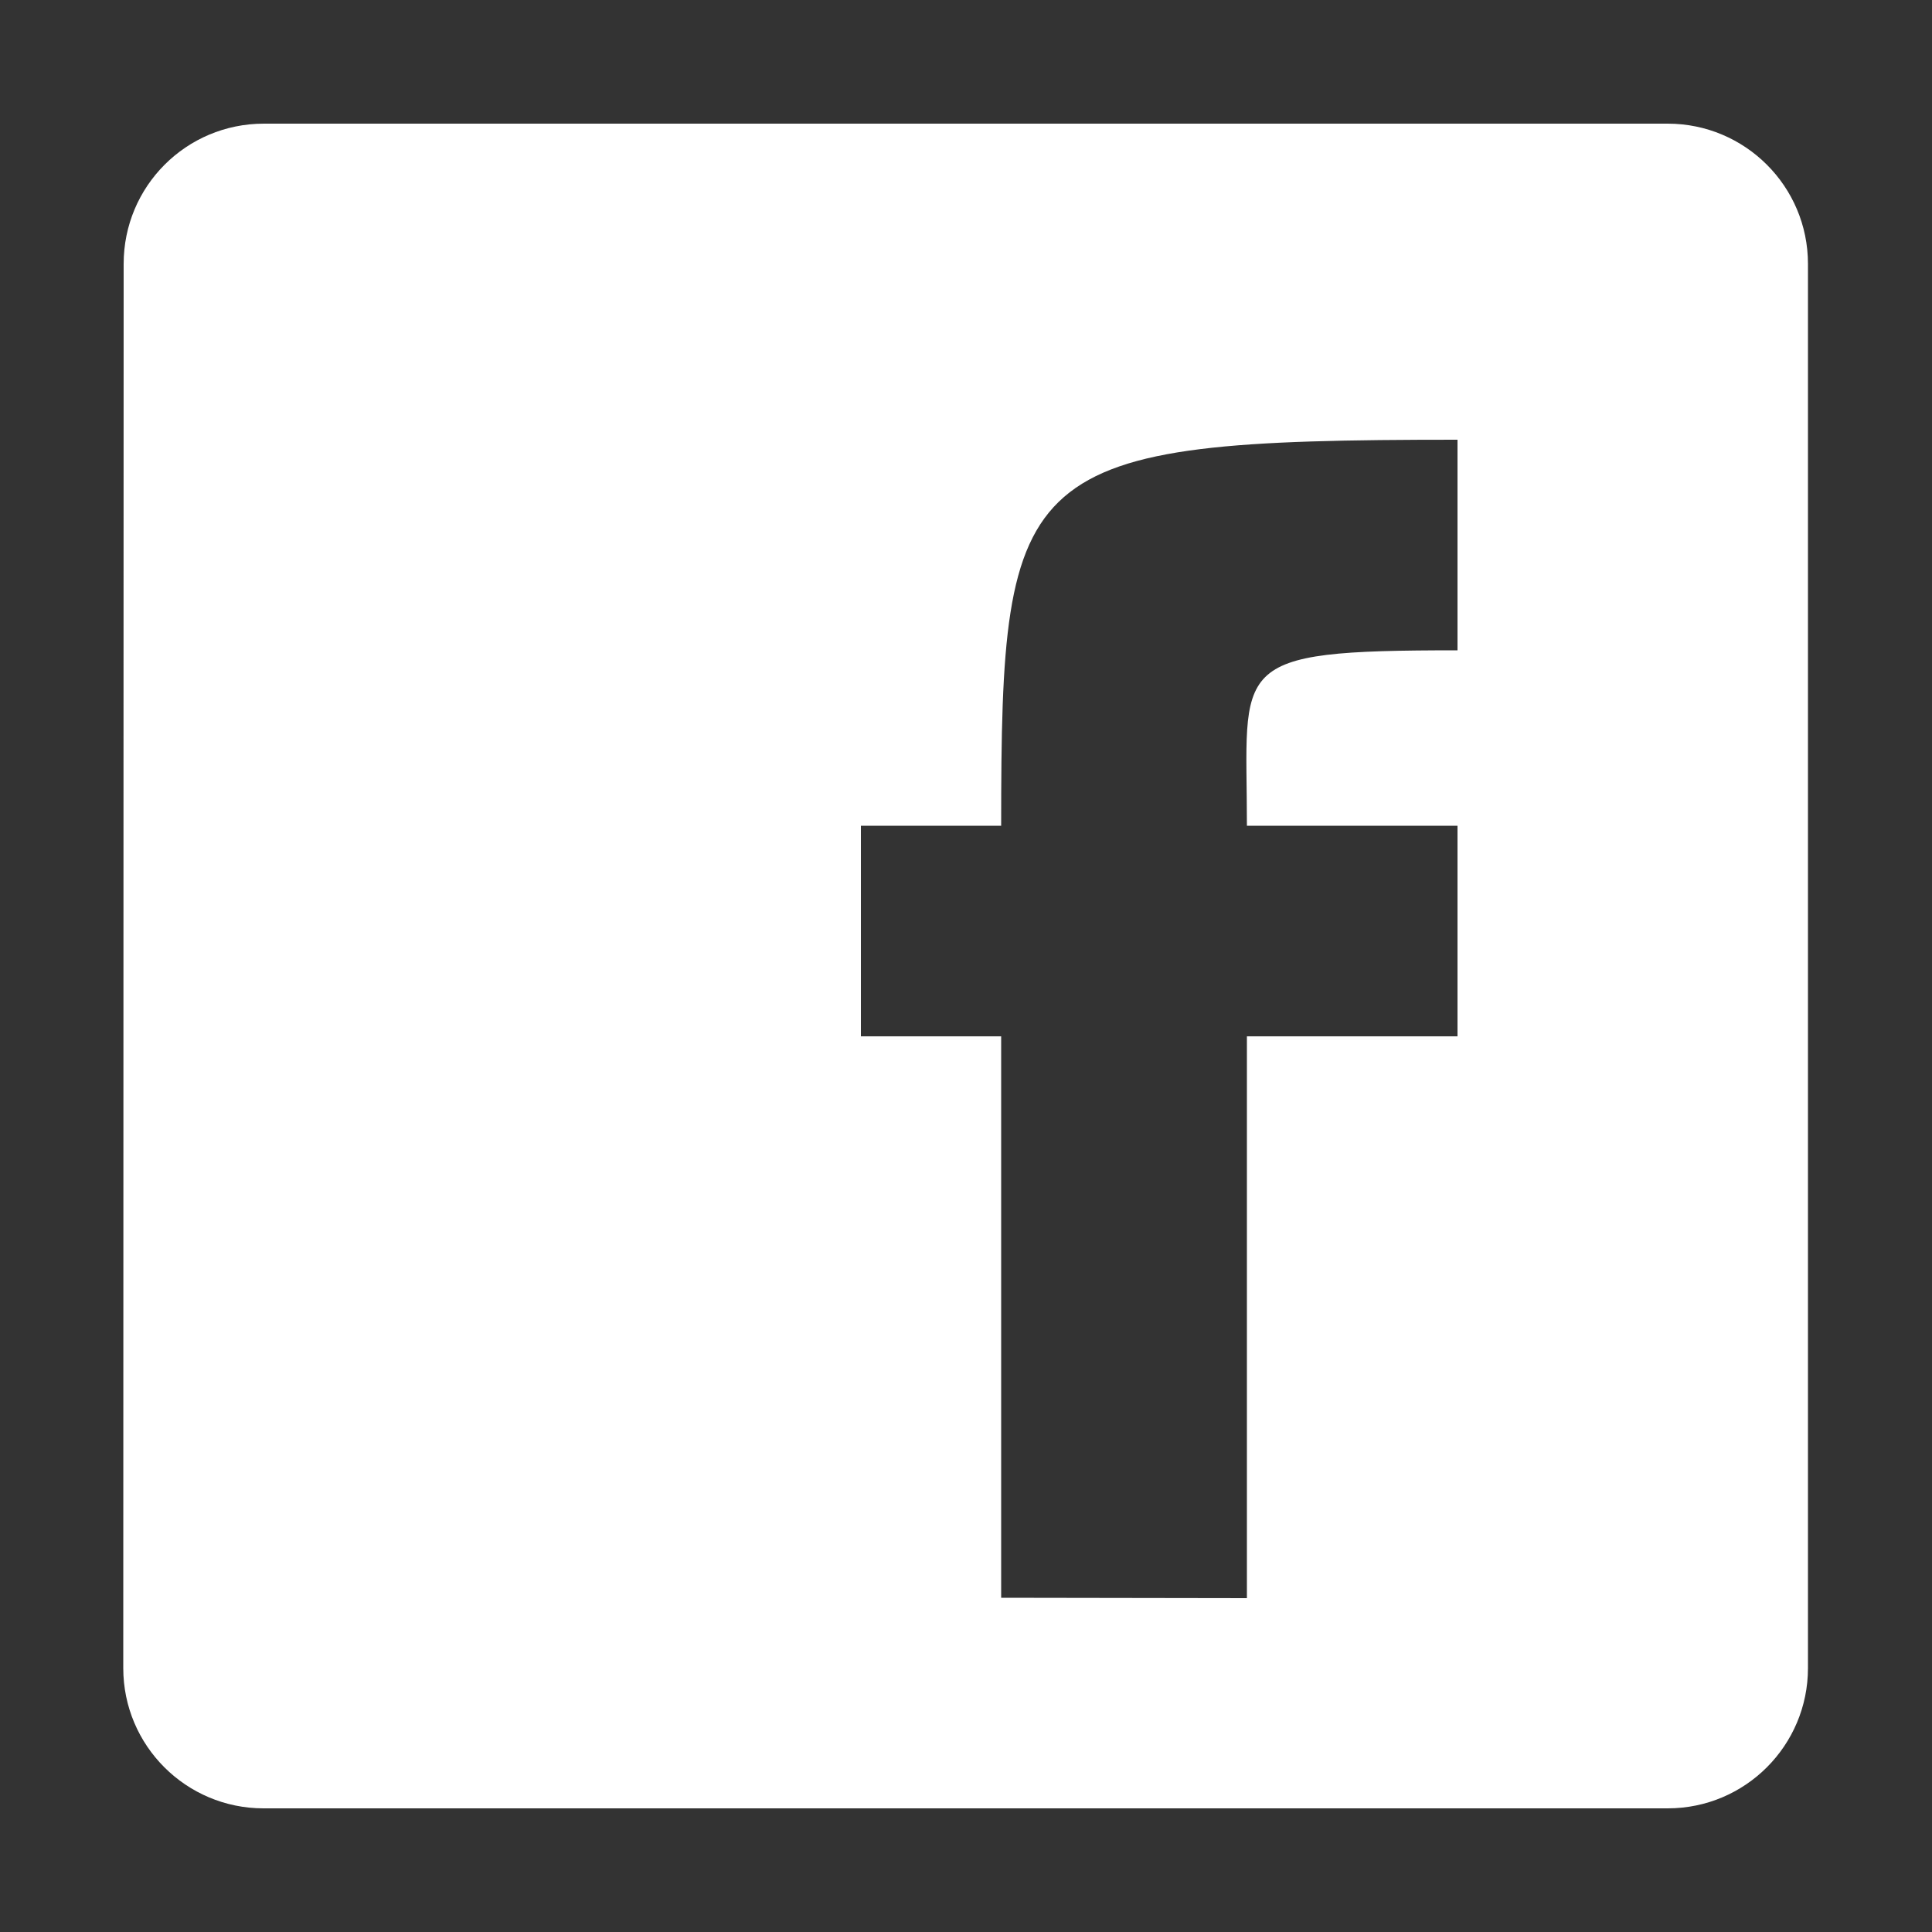 <?xml version="1.0" encoding="utf-8"?>
<!-- Generator: Adobe Illustrator 22.1.0, SVG Export Plug-In . SVG Version: 6.00 Build 0)  -->
<svg version="1.1" id="Layer_1" xmlns="http://www.w3.org/2000/svg" xmlns:xlink="http://www.w3.org/1999/xlink" x="0px" y="0px"
	 viewBox="0 0 500 500" style="enable-background:new 0 0 500 500;" xml:space="preserve">
<rect x="0" y="0" width="500" height="500" fill="#333333" stroke="none"/>
<style type="text/css">
	.st0{fill:#FFFFFF;}
</style>
<path class="st0" d="M31.9,431.7c0,20.1,16.3,36.3,36.3,36.3h363.4c20.1,0,36.3-16.3,36.3-36.3V68.3c0-20.1-16.3-36.3-36.3-36.3
	H68.3C48.2,32,32,48.2,32,68.3L31.9,431.7L31.9,431.7z M259.1,413.5V268.2h-36.3v-54.5h36.3c0-93.7,4-99.9,118.1-99.9v54.5
	c-60.1,0-54.5,3.4-54.5,45.4h54.5v54.5h-54.5v145.4L259.1,413.5L259.1,413.5z"/>
</svg>
